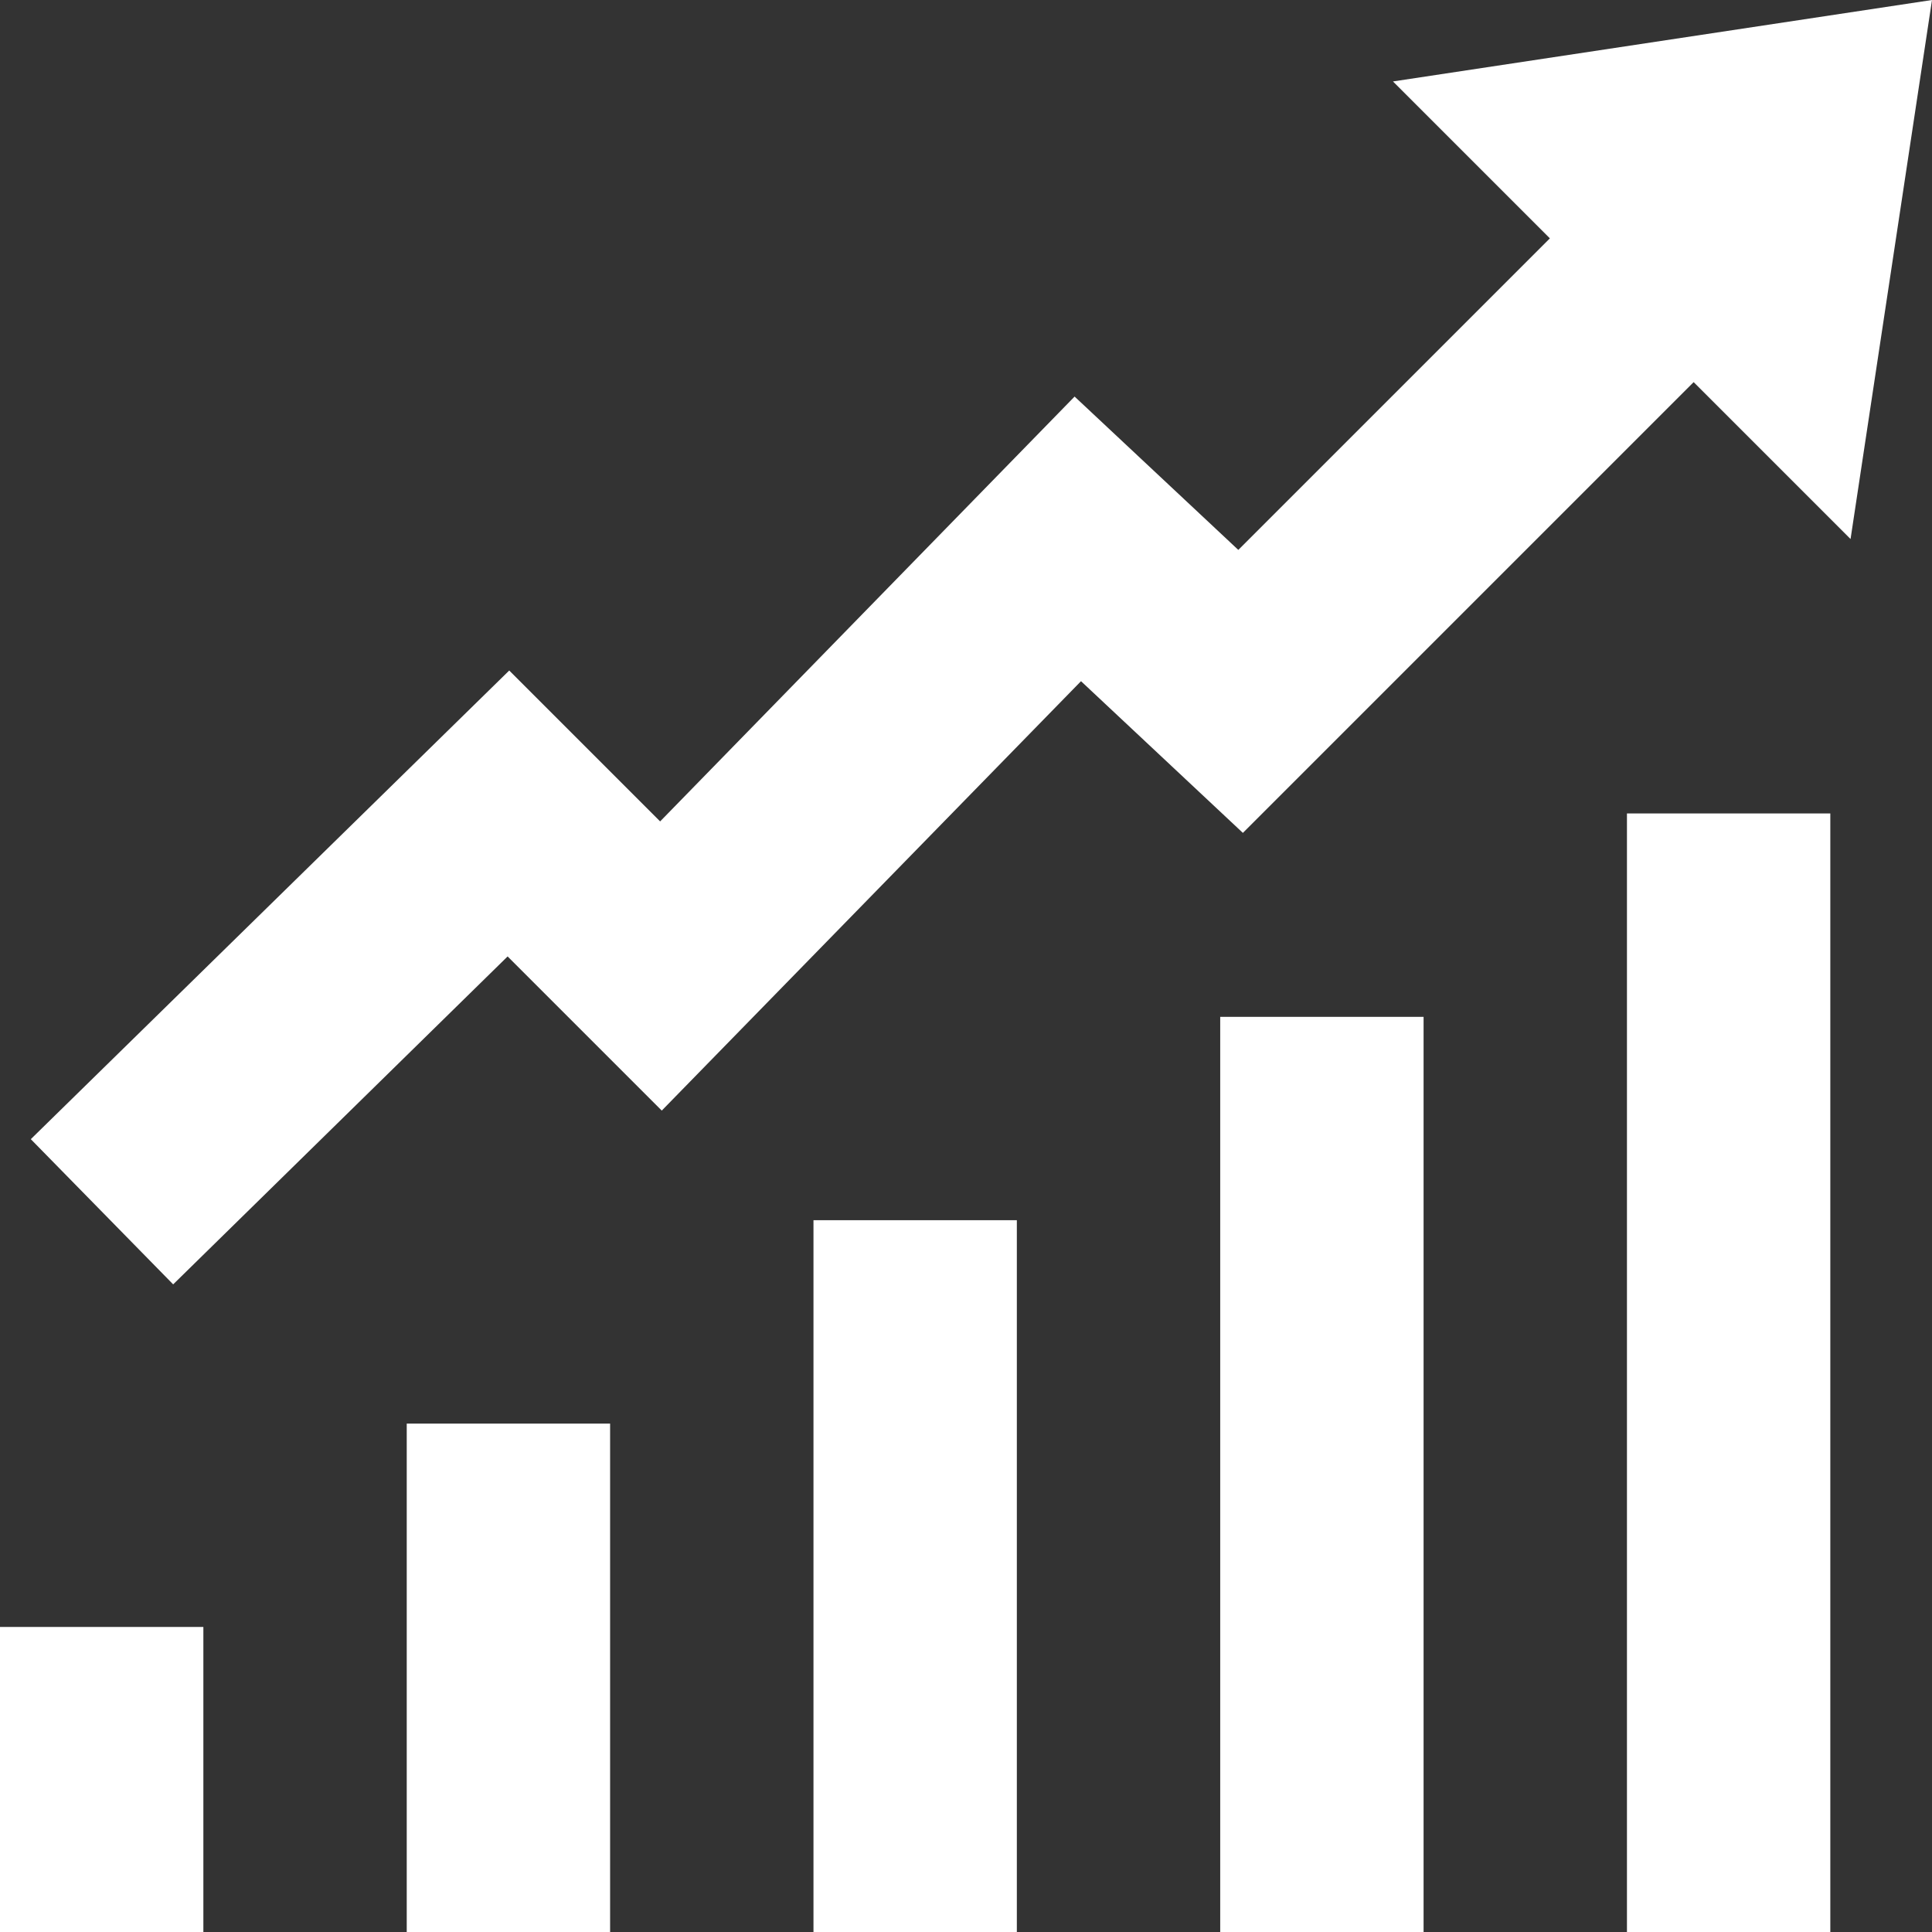 <svg width="19" height="19" viewBox="0 0 19 19" fill="none" xmlns="http://www.w3.org/2000/svg">
<rect x="0" y="0" width="19" height="19" fill="#333333" stroke="none"/>
<path d="M19 0L13.699 0.801L15.242 2.344L12.178 5.408L10.568 3.9L6.492 8.078L5.008 6.594L0.303 11.203L1.703 12.631L4.992 9.406L6.508 10.922L10.631 6.699L12.223 8.191L16.656 3.758L18.199 5.301L19 0ZM16 8V19H18V8H16ZM12 10V19H14V10H12ZM8 12V19H10V12H8ZM4 14V19H6V14H4ZM0 16V19H2V16H0Z" fill="white"/>
</svg>
